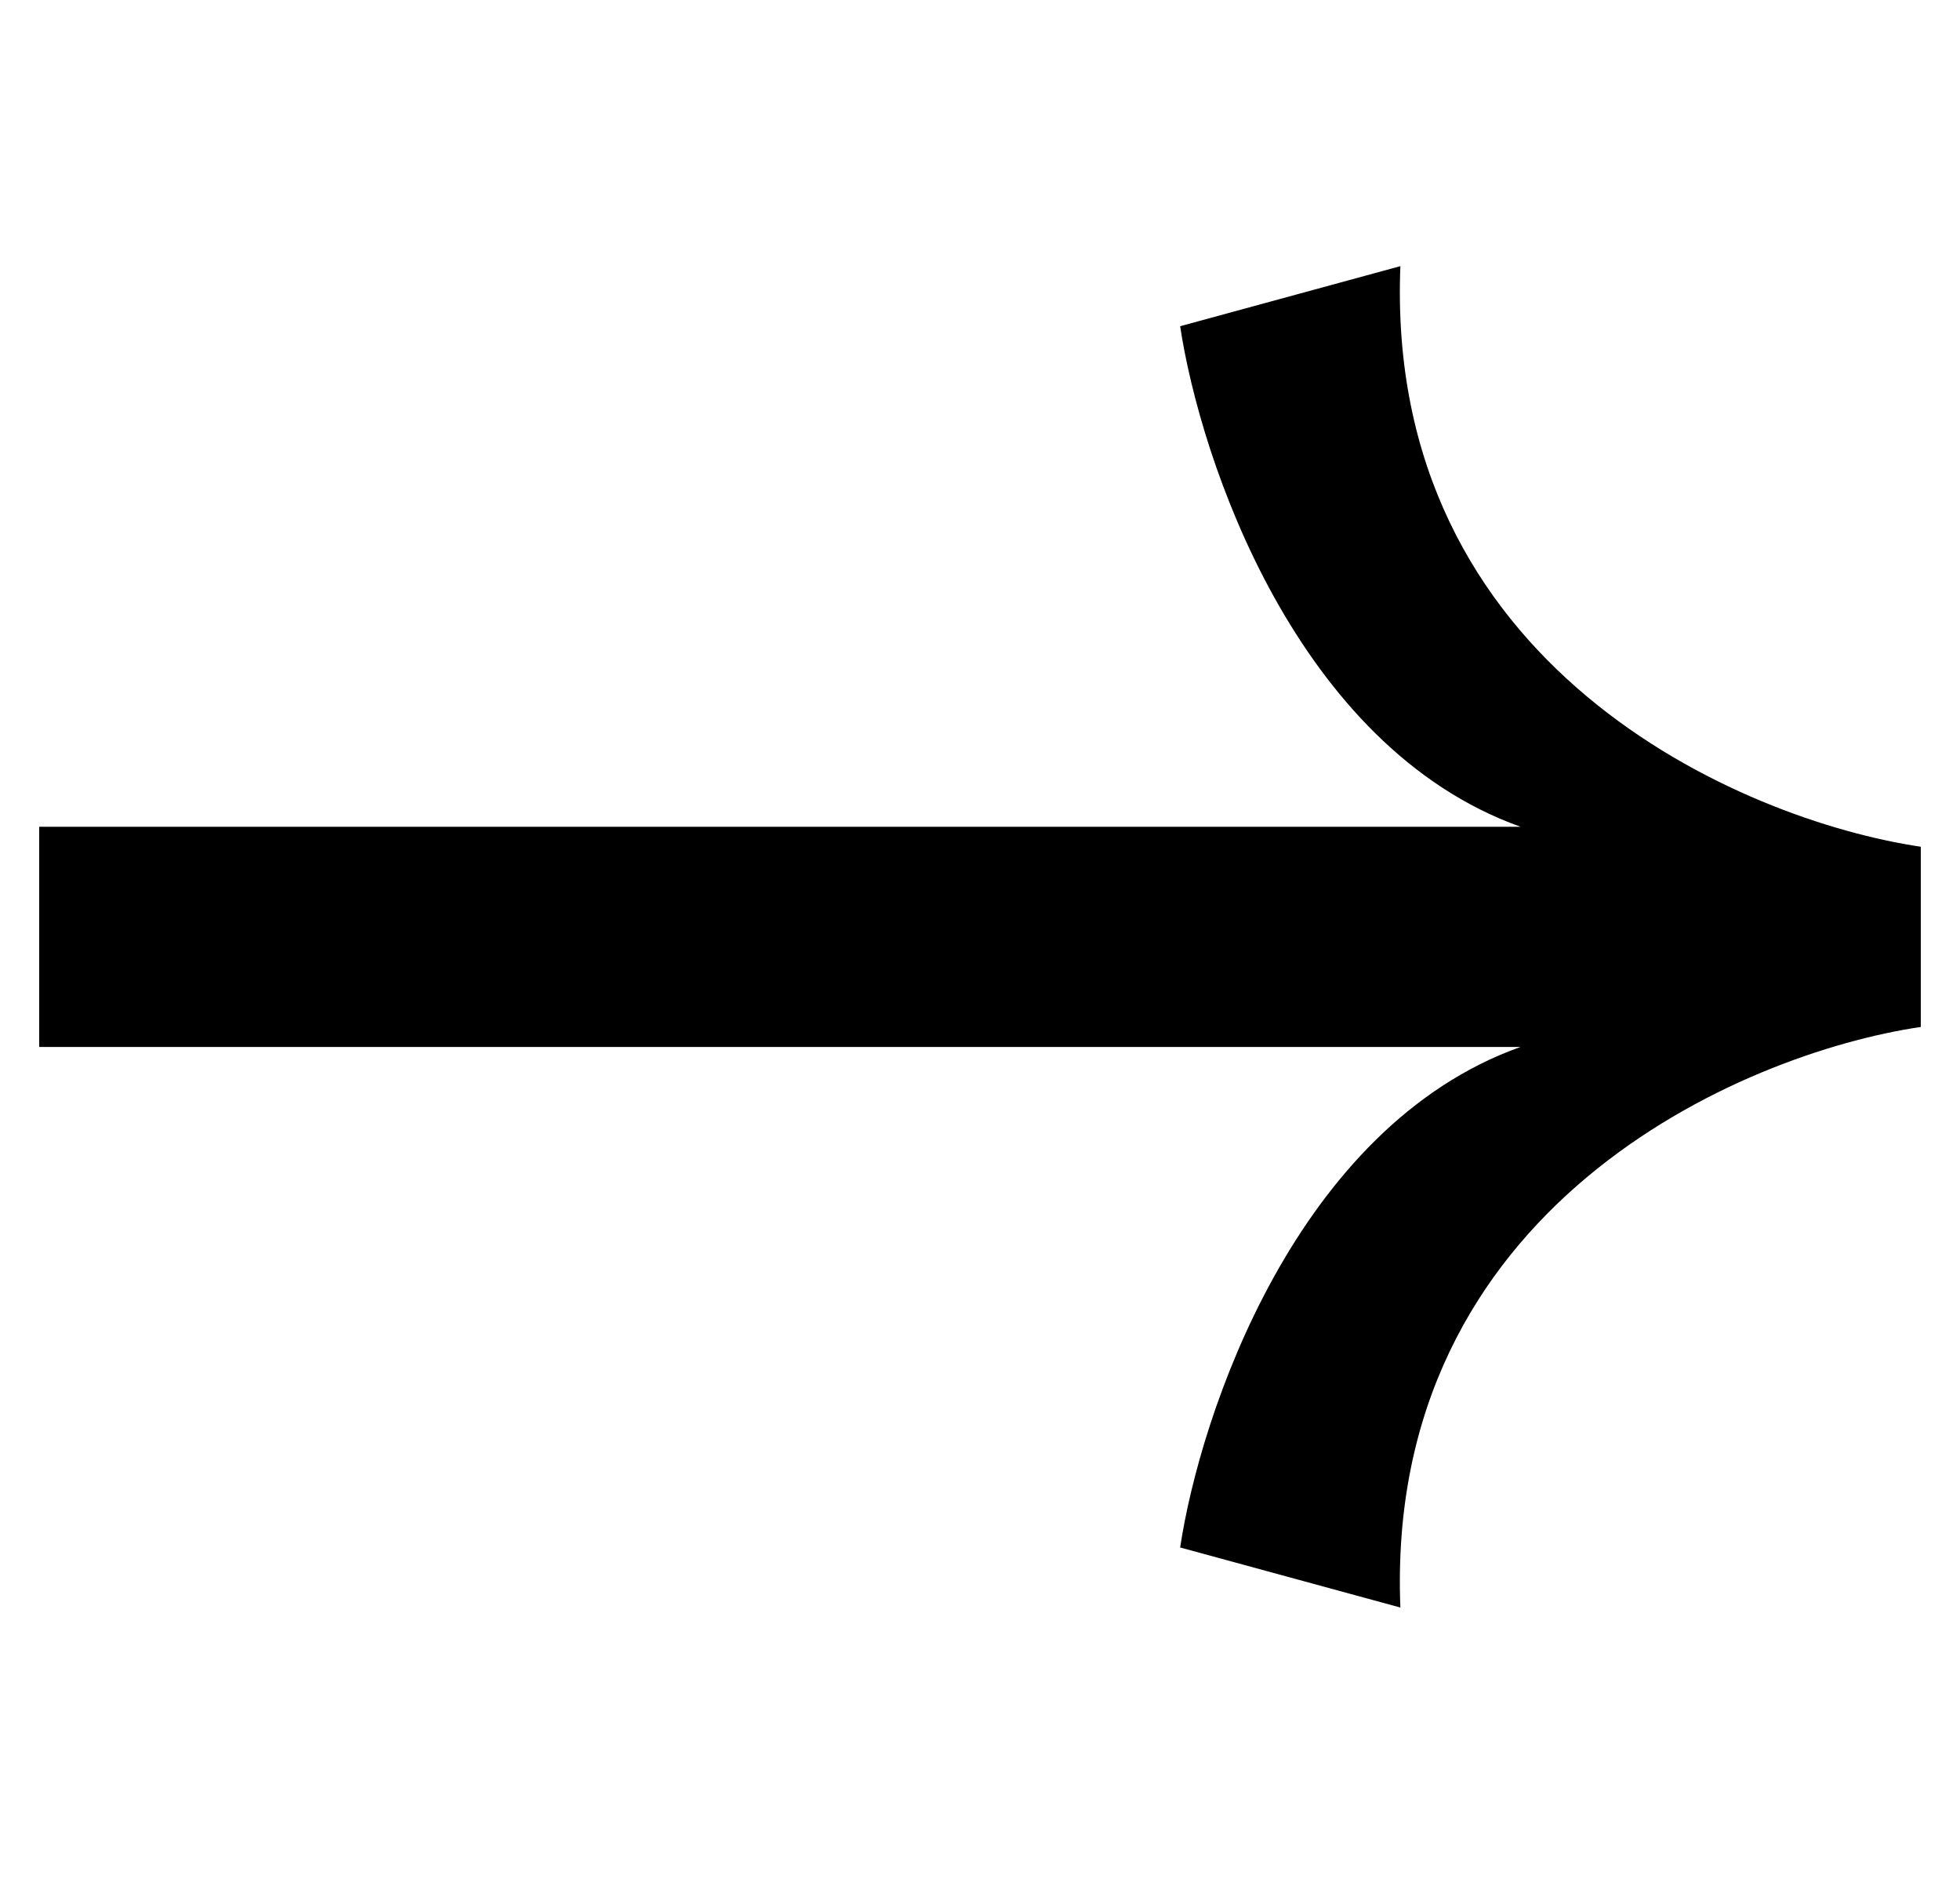 <svg width="25" height="24" viewBox="0 0 25 24" fill="none" xmlns="http://www.w3.org/2000/svg">
<g clip-path="url(#clip0_791_471)">
<path d="M17.862 3.394C17.657 8.5 22.202 10.457 24.5 10.798L24.5 11.819L24.5 12.074L24.5 13.096C22.202 13.436 17.657 15.394 17.862 20.5L15.053 19.734C15.309 18.032 16.534 14.372 19.394 13.351L0.5 13.351L0.5 11.947L0.5 10.543L19.394 10.543C16.534 9.521 15.309 5.862 15.053 4.16L17.862 3.394Z" fill="black"/>
</g>
<defs>
<clipPath id="clip0_791_471">
<rect width="24" height="24" fill="white" transform="translate(24.5 24) rotate(-180)"/>
</clipPath>
</defs>
</svg>
